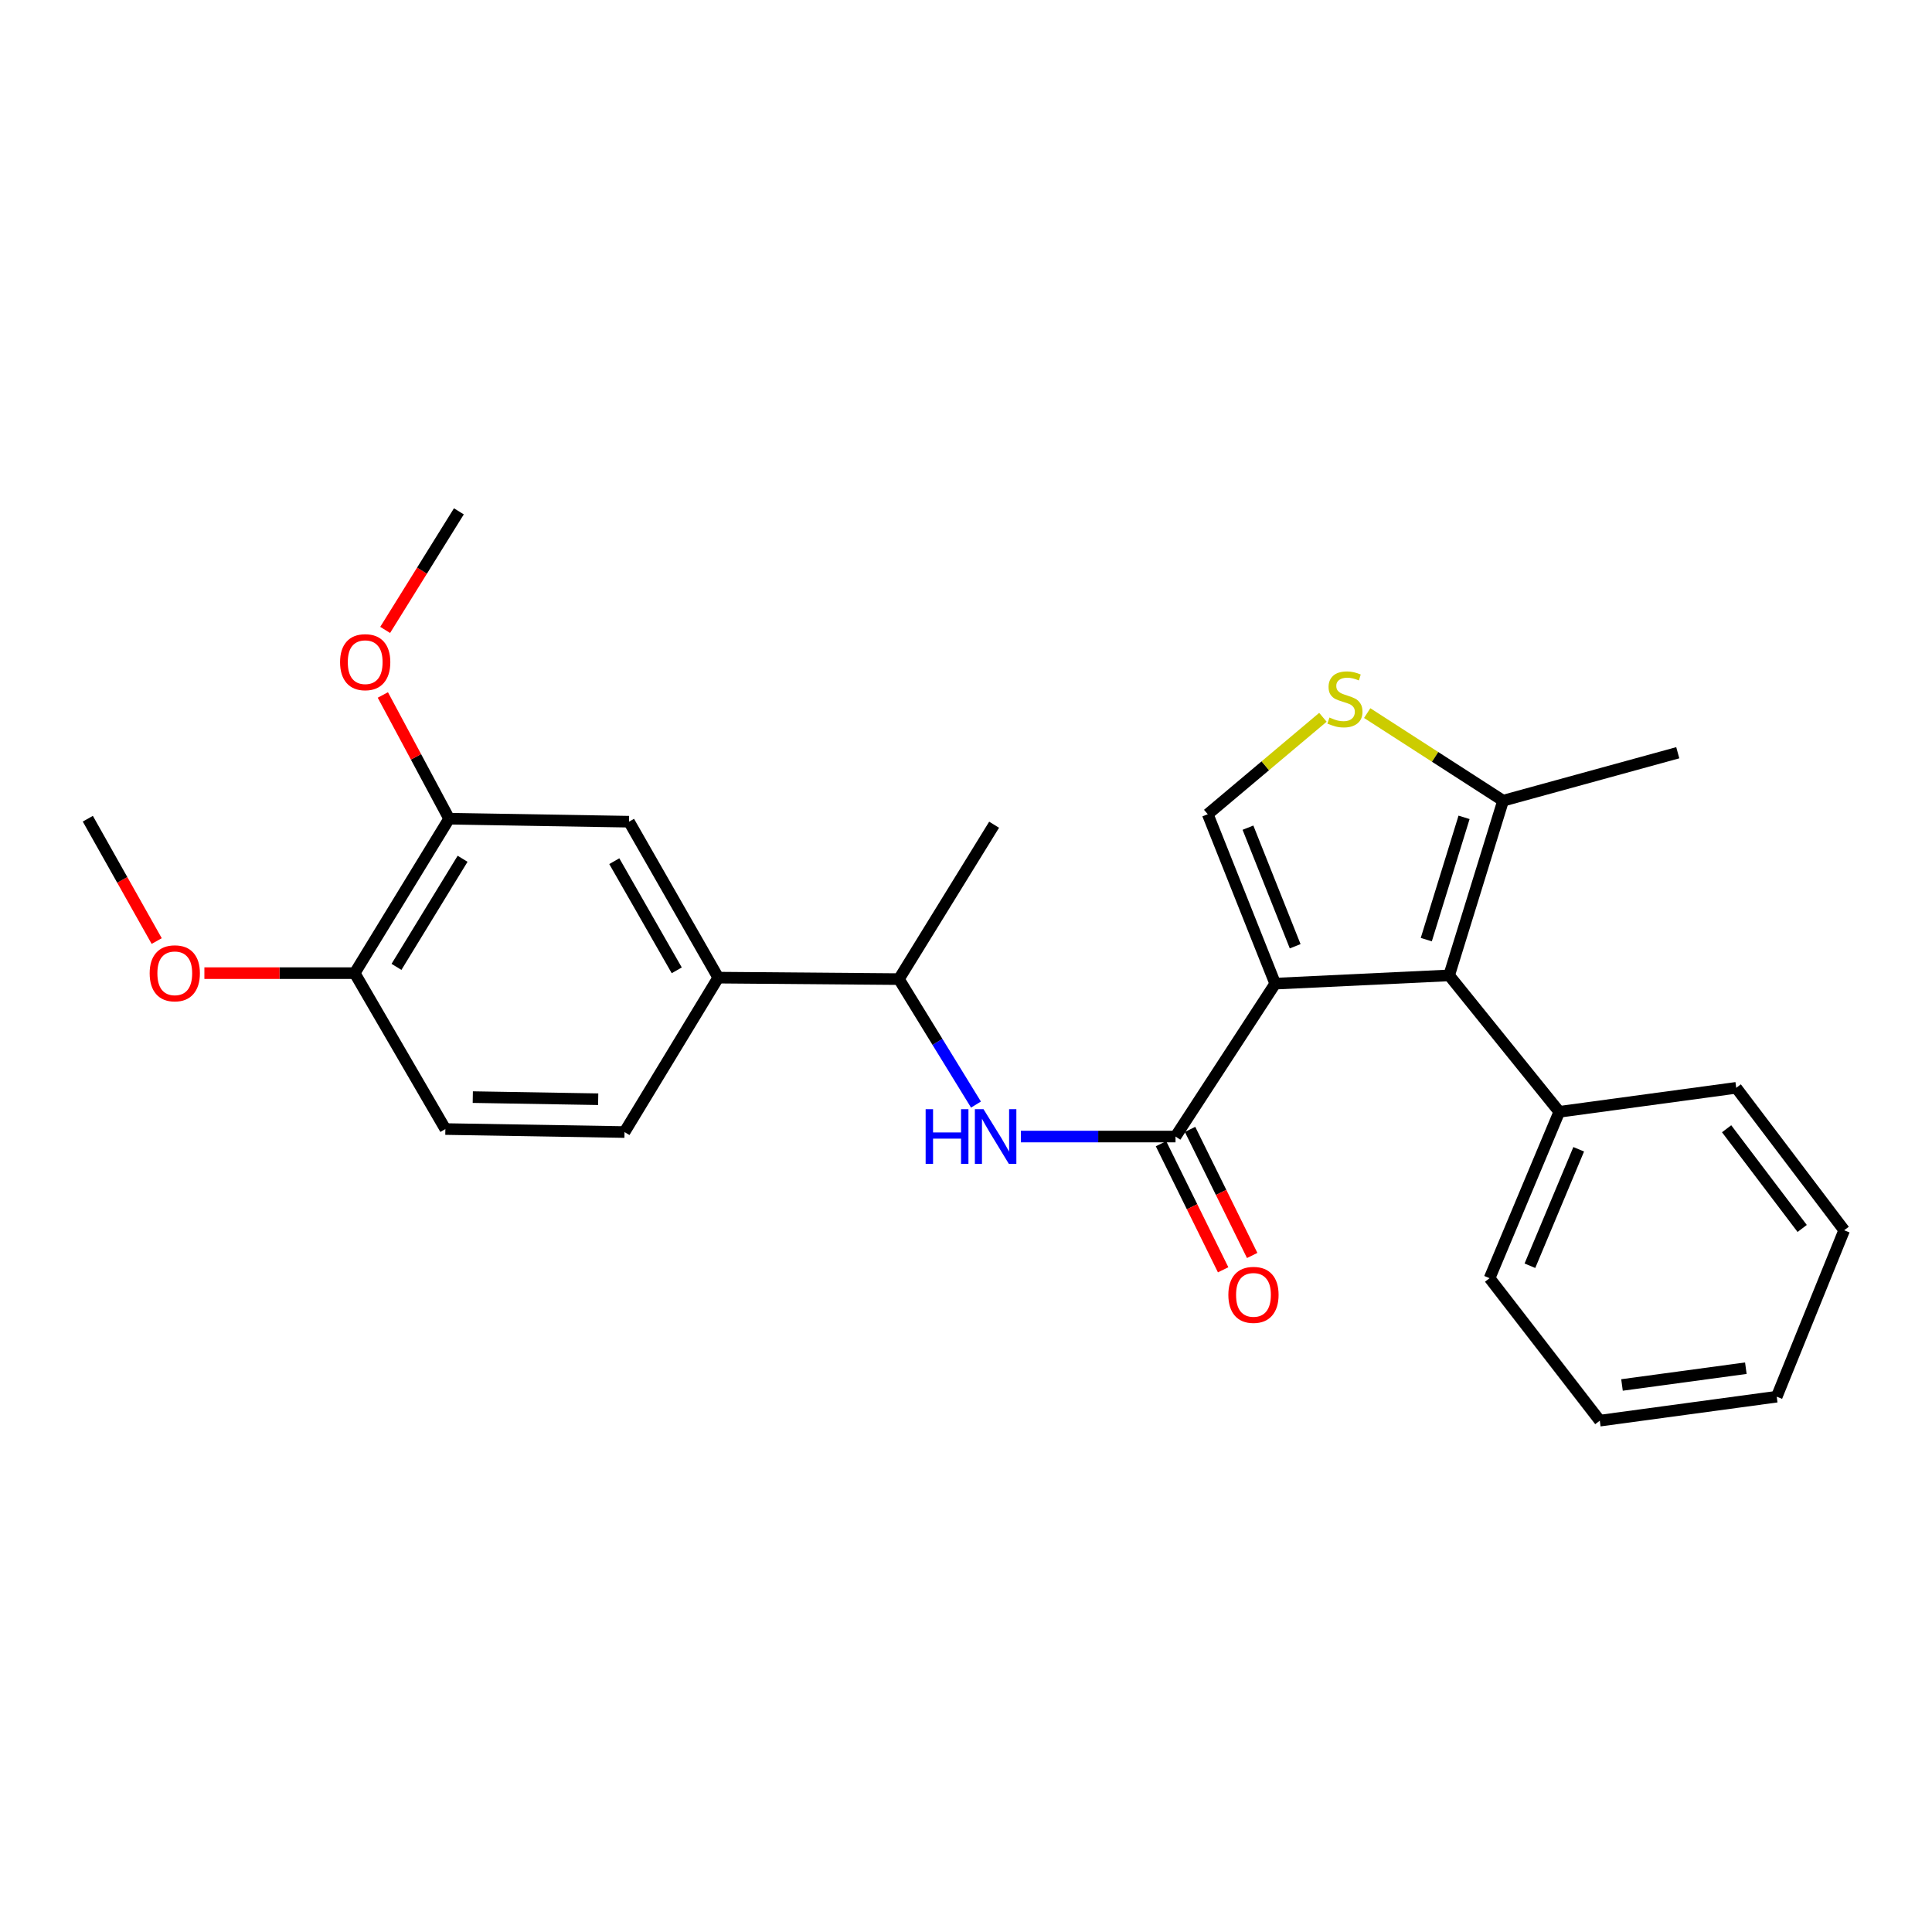 <?xml version='1.0' encoding='iso-8859-1'?>
<svg version='1.1' baseProfile='full'
              xmlns='http://www.w3.org/2000/svg'
                      xmlns:rdkit='http://www.rdkit.org/xml'
                      xmlns:xlink='http://www.w3.org/1999/xlink'
                  xml:space='preserve'
width='1000px' height='1000px' viewBox='0 0 1000 1000'>
<!-- END OF HEADER -->
<rect style='opacity:1.0;fill:#FFFFFF;stroke:none' width='1000' height='1000' x='0' y='0'> </rect>
<path class='bond-0' d='M 660.043,509.136 L 750.071,504.861' style='fill:none;fill-rule:evenodd;stroke:#000000;stroke-width:6px;stroke-linecap:butt;stroke-linejoin:miter;stroke-opacity:1' />
<path class='bond-1' d='M 660.043,509.136 L 608.449,588.277' style='fill:none;fill-rule:evenodd;stroke:#000000;stroke-width:6px;stroke-linecap:butt;stroke-linejoin:miter;stroke-opacity:1' />
<path class='bond-2' d='M 660.043,509.136 L 625.129,421.445' style='fill:none;fill-rule:evenodd;stroke:#000000;stroke-width:6px;stroke-linecap:butt;stroke-linejoin:miter;stroke-opacity:1' />
<path class='bond-2' d='M 670.38,489.781 L 645.94,428.398' style='fill:none;fill-rule:evenodd;stroke:#000000;stroke-width:6px;stroke-linecap:butt;stroke-linejoin:miter;stroke-opacity:1' />
<path class='bond-4' d='M 750.071,504.861 L 778,414.442' style='fill:none;fill-rule:evenodd;stroke:#000000;stroke-width:6px;stroke-linecap:butt;stroke-linejoin:miter;stroke-opacity:1' />
<path class='bond-4' d='M 738.244,486.351 L 757.794,423.058' style='fill:none;fill-rule:evenodd;stroke:#000000;stroke-width:6px;stroke-linecap:butt;stroke-linejoin:miter;stroke-opacity:1' />
<path class='bond-11' d='M 750.071,504.861 L 807.085,575.472' style='fill:none;fill-rule:evenodd;stroke:#000000;stroke-width:6px;stroke-linecap:butt;stroke-linejoin:miter;stroke-opacity:1' />
<path class='bond-5' d='M 608.449,588.277 L 568.423,588.277' style='fill:none;fill-rule:evenodd;stroke:#000000;stroke-width:6px;stroke-linecap:butt;stroke-linejoin:miter;stroke-opacity:1' />
<path class='bond-5' d='M 568.423,588.277 L 528.397,588.277' style='fill:none;fill-rule:evenodd;stroke:#0000FF;stroke-width:6px;stroke-linecap:butt;stroke-linejoin:miter;stroke-opacity:1' />
<path class='bond-10' d='M 600.931,591.982 L 617.012,624.612' style='fill:none;fill-rule:evenodd;stroke:#000000;stroke-width:6px;stroke-linecap:butt;stroke-linejoin:miter;stroke-opacity:1' />
<path class='bond-10' d='M 617.012,624.612 L 633.093,657.242' style='fill:none;fill-rule:evenodd;stroke:#FF0000;stroke-width:6px;stroke-linecap:butt;stroke-linejoin:miter;stroke-opacity:1' />
<path class='bond-10' d='M 615.967,584.572 L 632.048,617.202' style='fill:none;fill-rule:evenodd;stroke:#000000;stroke-width:6px;stroke-linecap:butt;stroke-linejoin:miter;stroke-opacity:1' />
<path class='bond-10' d='M 632.048,617.202 L 648.129,649.831' style='fill:none;fill-rule:evenodd;stroke:#FF0000;stroke-width:6px;stroke-linecap:butt;stroke-linejoin:miter;stroke-opacity:1' />
<path class='bond-3' d='M 625.129,421.445 L 654.934,396.358' style='fill:none;fill-rule:evenodd;stroke:#000000;stroke-width:6px;stroke-linecap:butt;stroke-linejoin:miter;stroke-opacity:1' />
<path class='bond-3' d='M 654.934,396.358 L 684.739,371.271' style='fill:none;fill-rule:evenodd;stroke:#CCCC00;stroke-width:6px;stroke-linecap:butt;stroke-linejoin:miter;stroke-opacity:1' />
<path class='bond-26' d='M 707.654,369.097 L 742.827,391.77' style='fill:none;fill-rule:evenodd;stroke:#CCCC00;stroke-width:6px;stroke-linecap:butt;stroke-linejoin:miter;stroke-opacity:1' />
<path class='bond-26' d='M 742.827,391.77 L 778,414.442' style='fill:none;fill-rule:evenodd;stroke:#000000;stroke-width:6px;stroke-linecap:butt;stroke-linejoin:miter;stroke-opacity:1' />
<path class='bond-17' d='M 778,414.442 L 868.41,389.614' style='fill:none;fill-rule:evenodd;stroke:#000000;stroke-width:6px;stroke-linecap:butt;stroke-linejoin:miter;stroke-opacity:1' />
<path class='bond-9' d='M 505.162,571.726 L 485.217,539.258' style='fill:none;fill-rule:evenodd;stroke:#0000FF;stroke-width:6px;stroke-linecap:butt;stroke-linejoin:miter;stroke-opacity:1' />
<path class='bond-9' d='M 485.217,539.258 L 465.272,506.789' style='fill:none;fill-rule:evenodd;stroke:#000000;stroke-width:6px;stroke-linecap:butt;stroke-linejoin:miter;stroke-opacity:1' />
<path class='bond-6' d='M 371.761,506.025 L 465.272,506.789' style='fill:none;fill-rule:evenodd;stroke:#000000;stroke-width:6px;stroke-linecap:butt;stroke-linejoin:miter;stroke-opacity:1' />
<path class='bond-7' d='M 371.761,506.025 L 325.578,425.31' style='fill:none;fill-rule:evenodd;stroke:#000000;stroke-width:6px;stroke-linecap:butt;stroke-linejoin:miter;stroke-opacity:1' />
<path class='bond-7' d='M 350.284,502.243 L 317.956,445.743' style='fill:none;fill-rule:evenodd;stroke:#000000;stroke-width:6px;stroke-linecap:butt;stroke-linejoin:miter;stroke-opacity:1' />
<path class='bond-13' d='M 371.761,506.025 L 323.25,585.949' style='fill:none;fill-rule:evenodd;stroke:#000000;stroke-width:6px;stroke-linecap:butt;stroke-linejoin:miter;stroke-opacity:1' />
<path class='bond-8' d='M 325.578,425.31 L 232.467,423.764' style='fill:none;fill-rule:evenodd;stroke:#000000;stroke-width:6px;stroke-linecap:butt;stroke-linejoin:miter;stroke-opacity:1' />
<path class='bond-15' d='M 232.467,423.764 L 215.314,391.741' style='fill:none;fill-rule:evenodd;stroke:#000000;stroke-width:6px;stroke-linecap:butt;stroke-linejoin:miter;stroke-opacity:1' />
<path class='bond-15' d='M 215.314,391.741 L 198.161,359.718' style='fill:none;fill-rule:evenodd;stroke:#FF0000;stroke-width:6px;stroke-linecap:butt;stroke-linejoin:miter;stroke-opacity:1' />
<path class='bond-28' d='M 232.467,423.764 L 183.584,503.697' style='fill:none;fill-rule:evenodd;stroke:#000000;stroke-width:6px;stroke-linecap:butt;stroke-linejoin:miter;stroke-opacity:1' />
<path class='bond-28' d='M 239.436,444.5 L 205.217,500.453' style='fill:none;fill-rule:evenodd;stroke:#000000;stroke-width:6px;stroke-linecap:butt;stroke-linejoin:miter;stroke-opacity:1' />
<path class='bond-18' d='M 465.272,506.789 L 514.547,426.875' style='fill:none;fill-rule:evenodd;stroke:#000000;stroke-width:6px;stroke-linecap:butt;stroke-linejoin:miter;stroke-opacity:1' />
<path class='bond-19' d='M 807.085,575.472 L 771.006,661.589' style='fill:none;fill-rule:evenodd;stroke:#000000;stroke-width:6px;stroke-linecap:butt;stroke-linejoin:miter;stroke-opacity:1' />
<path class='bond-19' d='M 817.134,594.867 L 791.879,655.149' style='fill:none;fill-rule:evenodd;stroke:#000000;stroke-width:6px;stroke-linecap:butt;stroke-linejoin:miter;stroke-opacity:1' />
<path class='bond-20' d='M 807.085,575.472 L 898.668,563.058' style='fill:none;fill-rule:evenodd;stroke:#000000;stroke-width:6px;stroke-linecap:butt;stroke-linejoin:miter;stroke-opacity:1' />
<path class='bond-12' d='M 183.584,503.697 L 230.521,584.394' style='fill:none;fill-rule:evenodd;stroke:#000000;stroke-width:6px;stroke-linecap:butt;stroke-linejoin:miter;stroke-opacity:1' />
<path class='bond-16' d='M 183.584,503.697 L 144.688,503.697' style='fill:none;fill-rule:evenodd;stroke:#000000;stroke-width:6px;stroke-linecap:butt;stroke-linejoin:miter;stroke-opacity:1' />
<path class='bond-16' d='M 144.688,503.697 L 105.792,503.697' style='fill:none;fill-rule:evenodd;stroke:#FF0000;stroke-width:6px;stroke-linecap:butt;stroke-linejoin:miter;stroke-opacity:1' />
<path class='bond-14' d='M 323.25,585.949 L 230.521,584.394' style='fill:none;fill-rule:evenodd;stroke:#000000;stroke-width:6px;stroke-linecap:butt;stroke-linejoin:miter;stroke-opacity:1' />
<path class='bond-14' d='M 309.622,568.955 L 244.712,567.866' style='fill:none;fill-rule:evenodd;stroke:#000000;stroke-width:6px;stroke-linecap:butt;stroke-linejoin:miter;stroke-opacity:1' />
<path class='bond-21' d='M 199.354,326.042 L 218.435,295.357' style='fill:none;fill-rule:evenodd;stroke:#FF0000;stroke-width:6px;stroke-linecap:butt;stroke-linejoin:miter;stroke-opacity:1' />
<path class='bond-21' d='M 218.435,295.357 L 237.515,264.672' style='fill:none;fill-rule:evenodd;stroke:#000000;stroke-width:6px;stroke-linecap:butt;stroke-linejoin:miter;stroke-opacity:1' />
<path class='bond-22' d='M 81.109,487.084 L 63.282,455.424' style='fill:none;fill-rule:evenodd;stroke:#FF0000;stroke-width:6px;stroke-linecap:butt;stroke-linejoin:miter;stroke-opacity:1' />
<path class='bond-22' d='M 63.282,455.424 L 45.455,423.764' style='fill:none;fill-rule:evenodd;stroke:#000000;stroke-width:6px;stroke-linecap:butt;stroke-linejoin:miter;stroke-opacity:1' />
<path class='bond-24' d='M 771.006,661.589 L 828.057,735.328' style='fill:none;fill-rule:evenodd;stroke:#000000;stroke-width:6px;stroke-linecap:butt;stroke-linejoin:miter;stroke-opacity:1' />
<path class='bond-23' d='M 898.668,563.058 L 954.545,636.779' style='fill:none;fill-rule:evenodd;stroke:#000000;stroke-width:6px;stroke-linecap:butt;stroke-linejoin:miter;stroke-opacity:1' />
<path class='bond-23' d='M 893.69,584.242 L 932.804,635.847' style='fill:none;fill-rule:evenodd;stroke:#000000;stroke-width:6px;stroke-linecap:butt;stroke-linejoin:miter;stroke-opacity:1' />
<path class='bond-25' d='M 954.545,636.779 L 919.631,722.924' style='fill:none;fill-rule:evenodd;stroke:#000000;stroke-width:6px;stroke-linecap:butt;stroke-linejoin:miter;stroke-opacity:1' />
<path class='bond-27' d='M 828.057,735.328 L 919.631,722.924' style='fill:none;fill-rule:evenodd;stroke:#000000;stroke-width:6px;stroke-linecap:butt;stroke-linejoin:miter;stroke-opacity:1' />
<path class='bond-27' d='M 839.543,716.856 L 903.645,708.173' style='fill:none;fill-rule:evenodd;stroke:#000000;stroke-width:6px;stroke-linecap:butt;stroke-linejoin:miter;stroke-opacity:1' />
<path  class='atom-4' d='M 688.14 371.395
Q 688.46 371.515, 689.78 372.075
Q 691.1 372.635, 692.54 372.995
Q 694.02 373.315, 695.46 373.315
Q 698.14 373.315, 699.7 372.035
Q 701.26 370.715, 701.26 368.435
Q 701.26 366.875, 700.46 365.915
Q 699.7 364.955, 698.5 364.435
Q 697.3 363.915, 695.3 363.315
Q 692.78 362.555, 691.26 361.835
Q 689.78 361.115, 688.7 359.595
Q 687.66 358.075, 687.66 355.515
Q 687.66 351.955, 690.06 349.755
Q 692.5 347.555, 697.3 347.555
Q 700.58 347.555, 704.3 349.115
L 703.38 352.195
Q 699.98 350.795, 697.42 350.795
Q 694.66 350.795, 693.14 351.955
Q 691.62 353.075, 691.66 355.035
Q 691.66 356.555, 692.42 357.475
Q 693.22 358.395, 694.34 358.915
Q 695.5 359.435, 697.42 360.035
Q 699.98 360.835, 701.5 361.635
Q 703.02 362.435, 704.1 364.075
Q 705.22 365.675, 705.22 368.435
Q 705.22 372.355, 702.58 374.475
Q 699.98 376.555, 695.62 376.555
Q 693.1 376.555, 691.18 375.995
Q 689.3 375.475, 687.06 374.555
L 688.14 371.395
' fill='#CCCC00'/>
<path  class='atom-6' d='M 479.109 574.117
L 482.949 574.117
L 482.949 586.157
L 497.429 586.157
L 497.429 574.117
L 501.269 574.117
L 501.269 602.437
L 497.429 602.437
L 497.429 589.357
L 482.949 589.357
L 482.949 602.437
L 479.109 602.437
L 479.109 574.117
' fill='#0000FF'/>
<path  class='atom-6' d='M 509.069 574.117
L 518.349 589.117
Q 519.269 590.597, 520.749 593.277
Q 522.229 595.957, 522.309 596.117
L 522.309 574.117
L 526.069 574.117
L 526.069 602.437
L 522.189 602.437
L 512.229 586.037
Q 511.069 584.117, 509.829 581.917
Q 508.629 579.717, 508.269 579.037
L 508.269 602.437
L 504.589 602.437
L 504.589 574.117
L 509.069 574.117
' fill='#0000FF'/>
<path  class='atom-11' d='M 635.793 670.218
Q 635.793 663.418, 639.153 659.618
Q 642.513 655.818, 648.793 655.818
Q 655.073 655.818, 658.433 659.618
Q 661.793 663.418, 661.793 670.218
Q 661.793 677.098, 658.393 681.018
Q 654.993 684.898, 648.793 684.898
Q 642.553 684.898, 639.153 681.018
Q 635.793 677.138, 635.793 670.218
M 648.793 681.698
Q 653.113 681.698, 655.433 678.818
Q 657.793 675.898, 657.793 670.218
Q 657.793 664.658, 655.433 661.858
Q 653.113 659.018, 648.793 659.018
Q 644.473 659.018, 642.113 661.818
Q 639.793 664.618, 639.793 670.218
Q 639.793 675.938, 642.113 678.818
Q 644.473 681.698, 648.793 681.698
' fill='#FF0000'/>
<path  class='atom-16' d='M 176.023 342.738
Q 176.023 335.938, 179.383 332.138
Q 182.743 328.338, 189.023 328.338
Q 195.303 328.338, 198.663 332.138
Q 202.023 335.938, 202.023 342.738
Q 202.023 349.618, 198.623 353.538
Q 195.223 357.418, 189.023 357.418
Q 182.783 357.418, 179.383 353.538
Q 176.023 349.658, 176.023 342.738
M 189.023 354.218
Q 193.343 354.218, 195.663 351.338
Q 198.023 348.418, 198.023 342.738
Q 198.023 337.178, 195.663 334.378
Q 193.343 331.538, 189.023 331.538
Q 184.703 331.538, 182.343 334.338
Q 180.023 337.138, 180.023 342.738
Q 180.023 348.458, 182.343 351.338
Q 184.703 354.218, 189.023 354.218
' fill='#FF0000'/>
<path  class='atom-17' d='M 77.464 503.777
Q 77.464 496.977, 80.824 493.177
Q 84.184 489.377, 90.464 489.377
Q 96.744 489.377, 100.104 493.177
Q 103.464 496.977, 103.464 503.777
Q 103.464 510.657, 100.064 514.577
Q 96.664 518.457, 90.464 518.457
Q 84.224 518.457, 80.824 514.577
Q 77.464 510.697, 77.464 503.777
M 90.464 515.257
Q 94.784 515.257, 97.104 512.377
Q 99.464 509.457, 99.464 503.777
Q 99.464 498.217, 97.104 495.417
Q 94.784 492.577, 90.464 492.577
Q 86.144 492.577, 83.784 495.377
Q 81.464 498.177, 81.464 503.777
Q 81.464 509.497, 83.784 512.377
Q 86.144 515.257, 90.464 515.257
' fill='#FF0000'/>
</svg>
